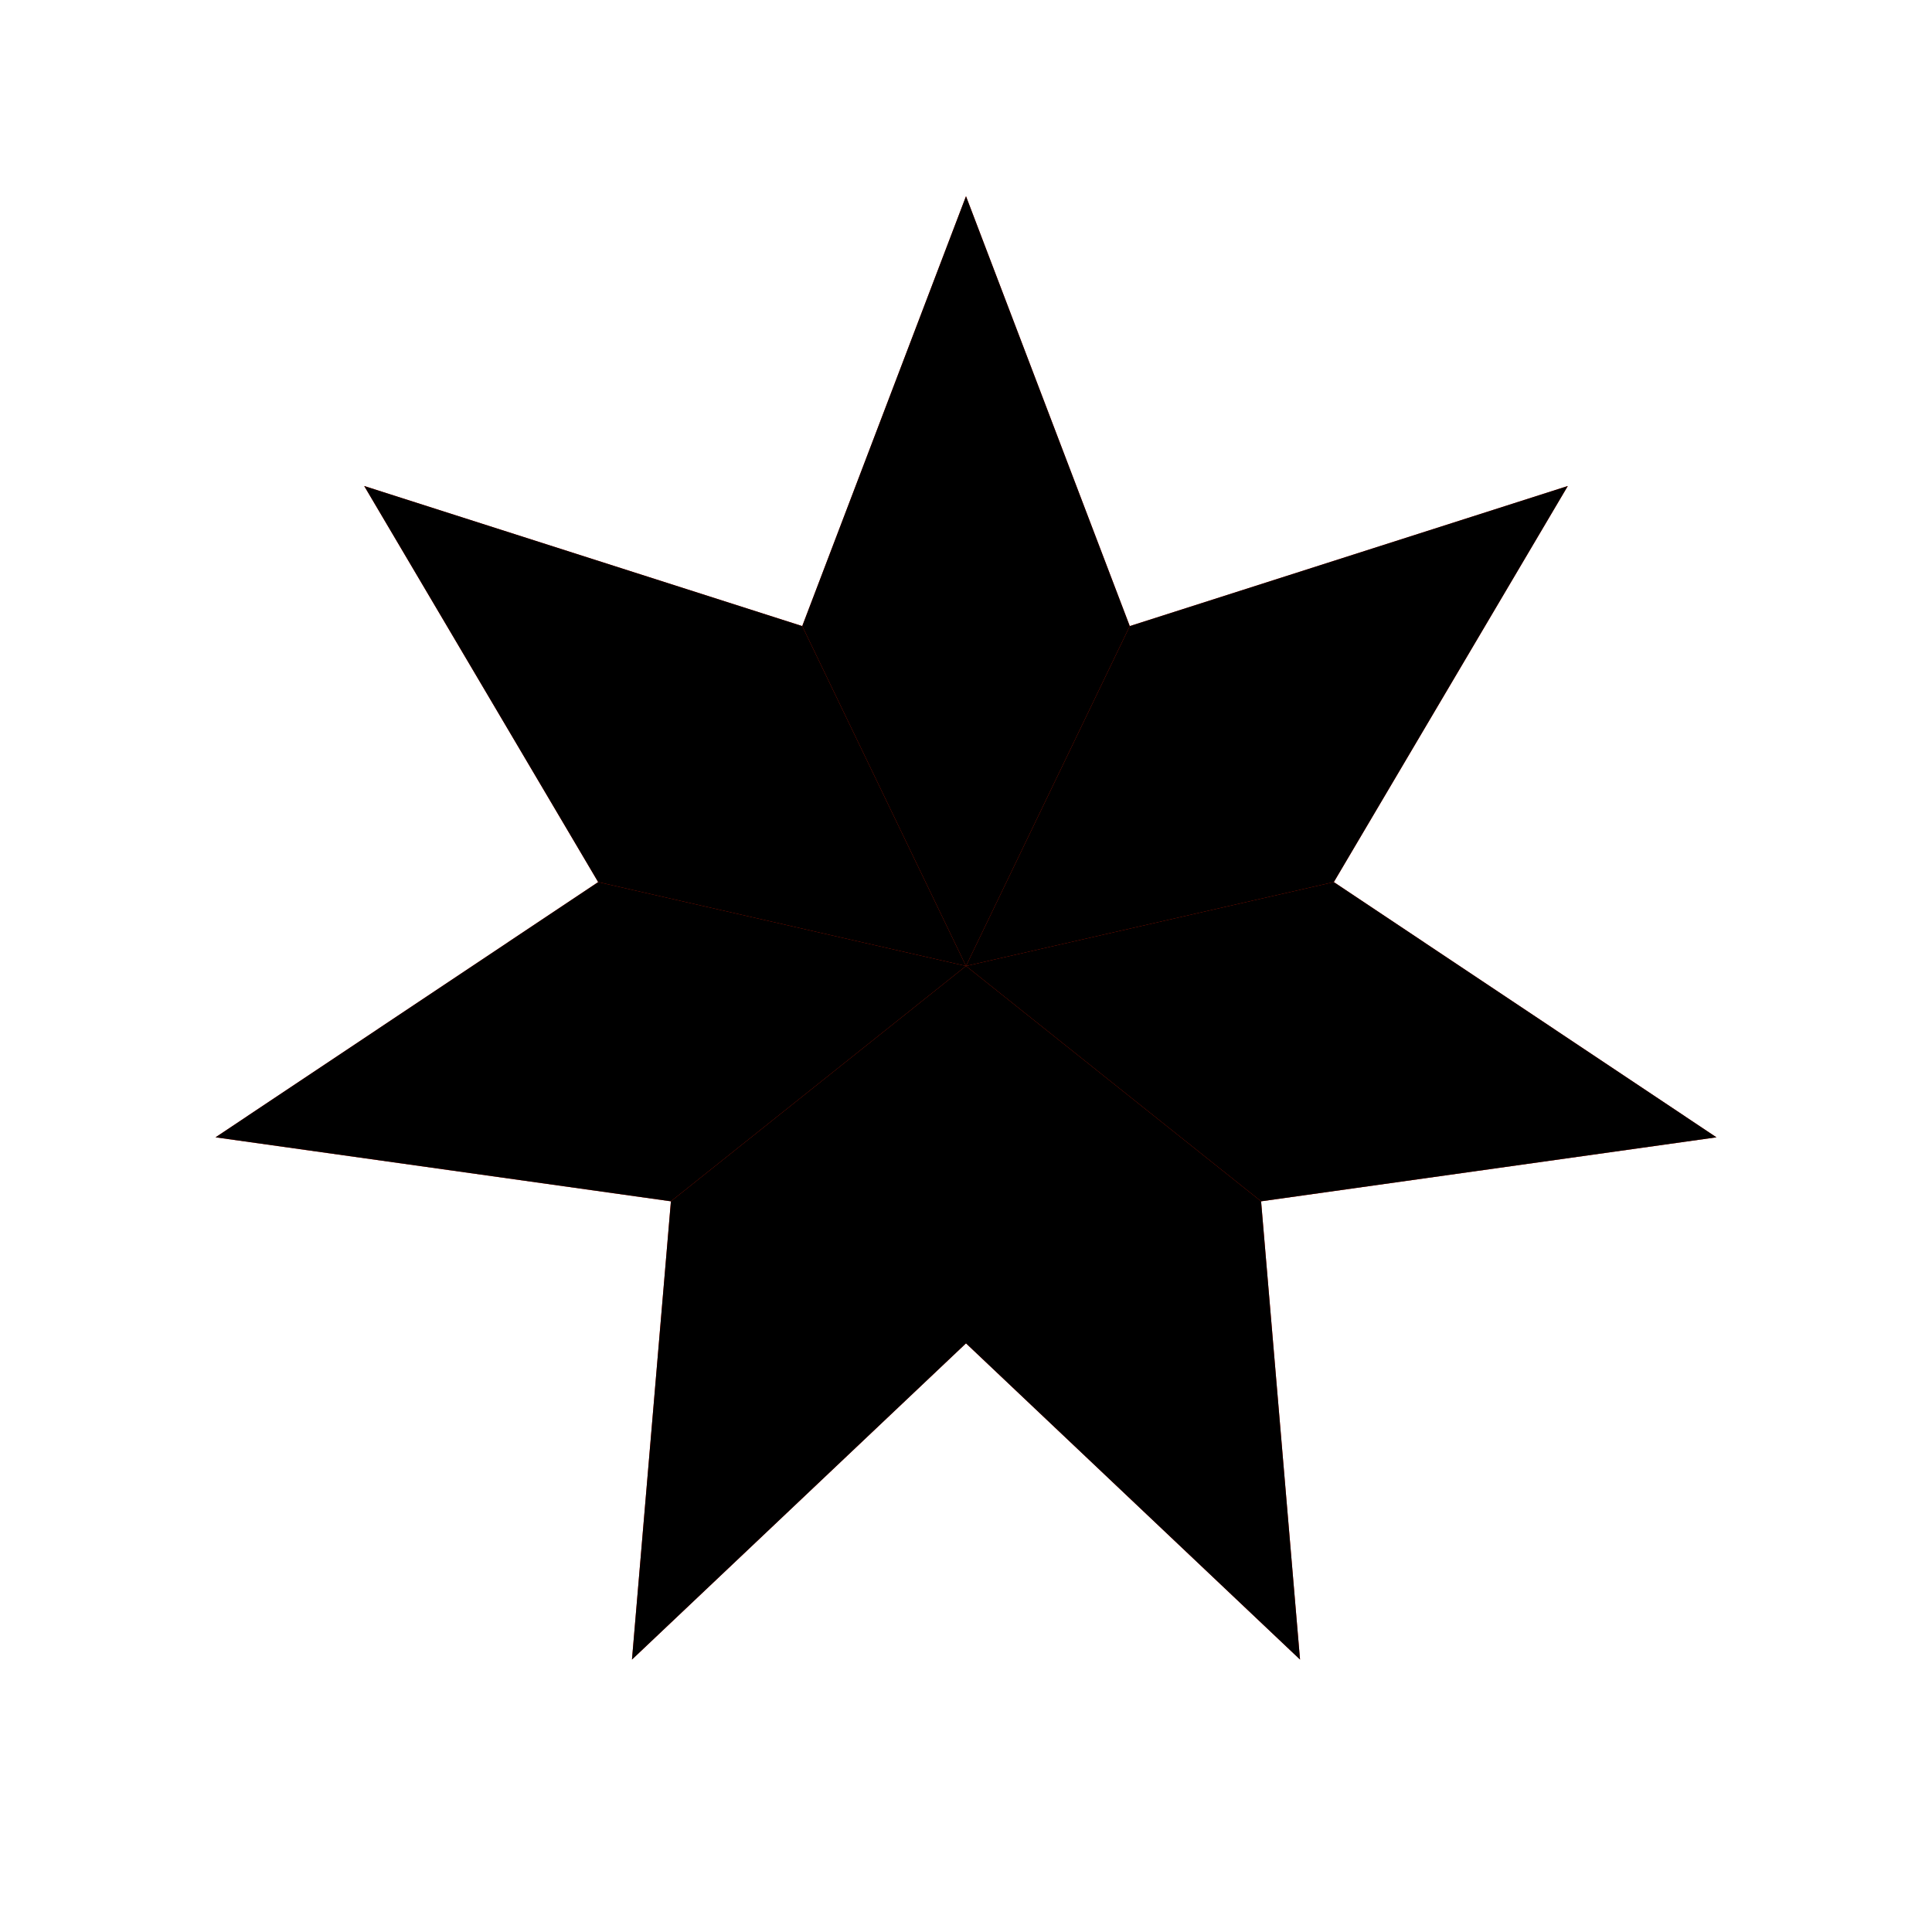 <svg width="128" height="128" viewBox="0 0 128 128" xmlns="http://www.w3.org/2000/svg">
  <polygon points="64.00,13.00 74.85,41.48 103.87,32.20 88.37,58.44 113.72,75.35 83.55,79.59 86.13,109.95 64.00,89.00 41.87,109.95 44.45,79.59 14.28,75.35 39.63,58.44 24.13,32.20 53.15,41.48" fill="#FF1E00"/>
  <polygon points="64.00,64.00 53.15,41.48 64.00,13.00 74.85,41.48" fill="hsl(7.1, 100.0%, 50.0%)"/>
  <polygon points="64.00,64.00 74.85,41.48 103.87,32.20 88.37,58.44" fill="hsl(20.4, 93.3%, 36.7%)"/>
  <polygon points="64.00,64.00 88.37,58.44 113.72,75.35 83.55,79.59" fill="hsl(27.1, 90.0%, 30.0%)"/>
  <polygon points="64.00,64.00 83.55,79.59 86.13,109.95 64.00,89.00" fill="hsl(13.7, 96.7%, 43.3%)"/>
  <polygon points="64.00,64.00 64.00,89.00 41.87,109.95 44.45,79.59" fill="hsl(0.4, 100.0%, 56.7%)"/>
  <polygon points="64.00,64.00 44.45,79.59 14.28,75.35 39.63,58.44" fill="hsl(347.1, 100.0%, 70.0%)"/>
  <polygon points="64.00,64.00 39.63,58.44 24.13,32.20 53.15,41.48" fill="hsl(353.7, 100.0%, 63.3%)"/>
</svg>